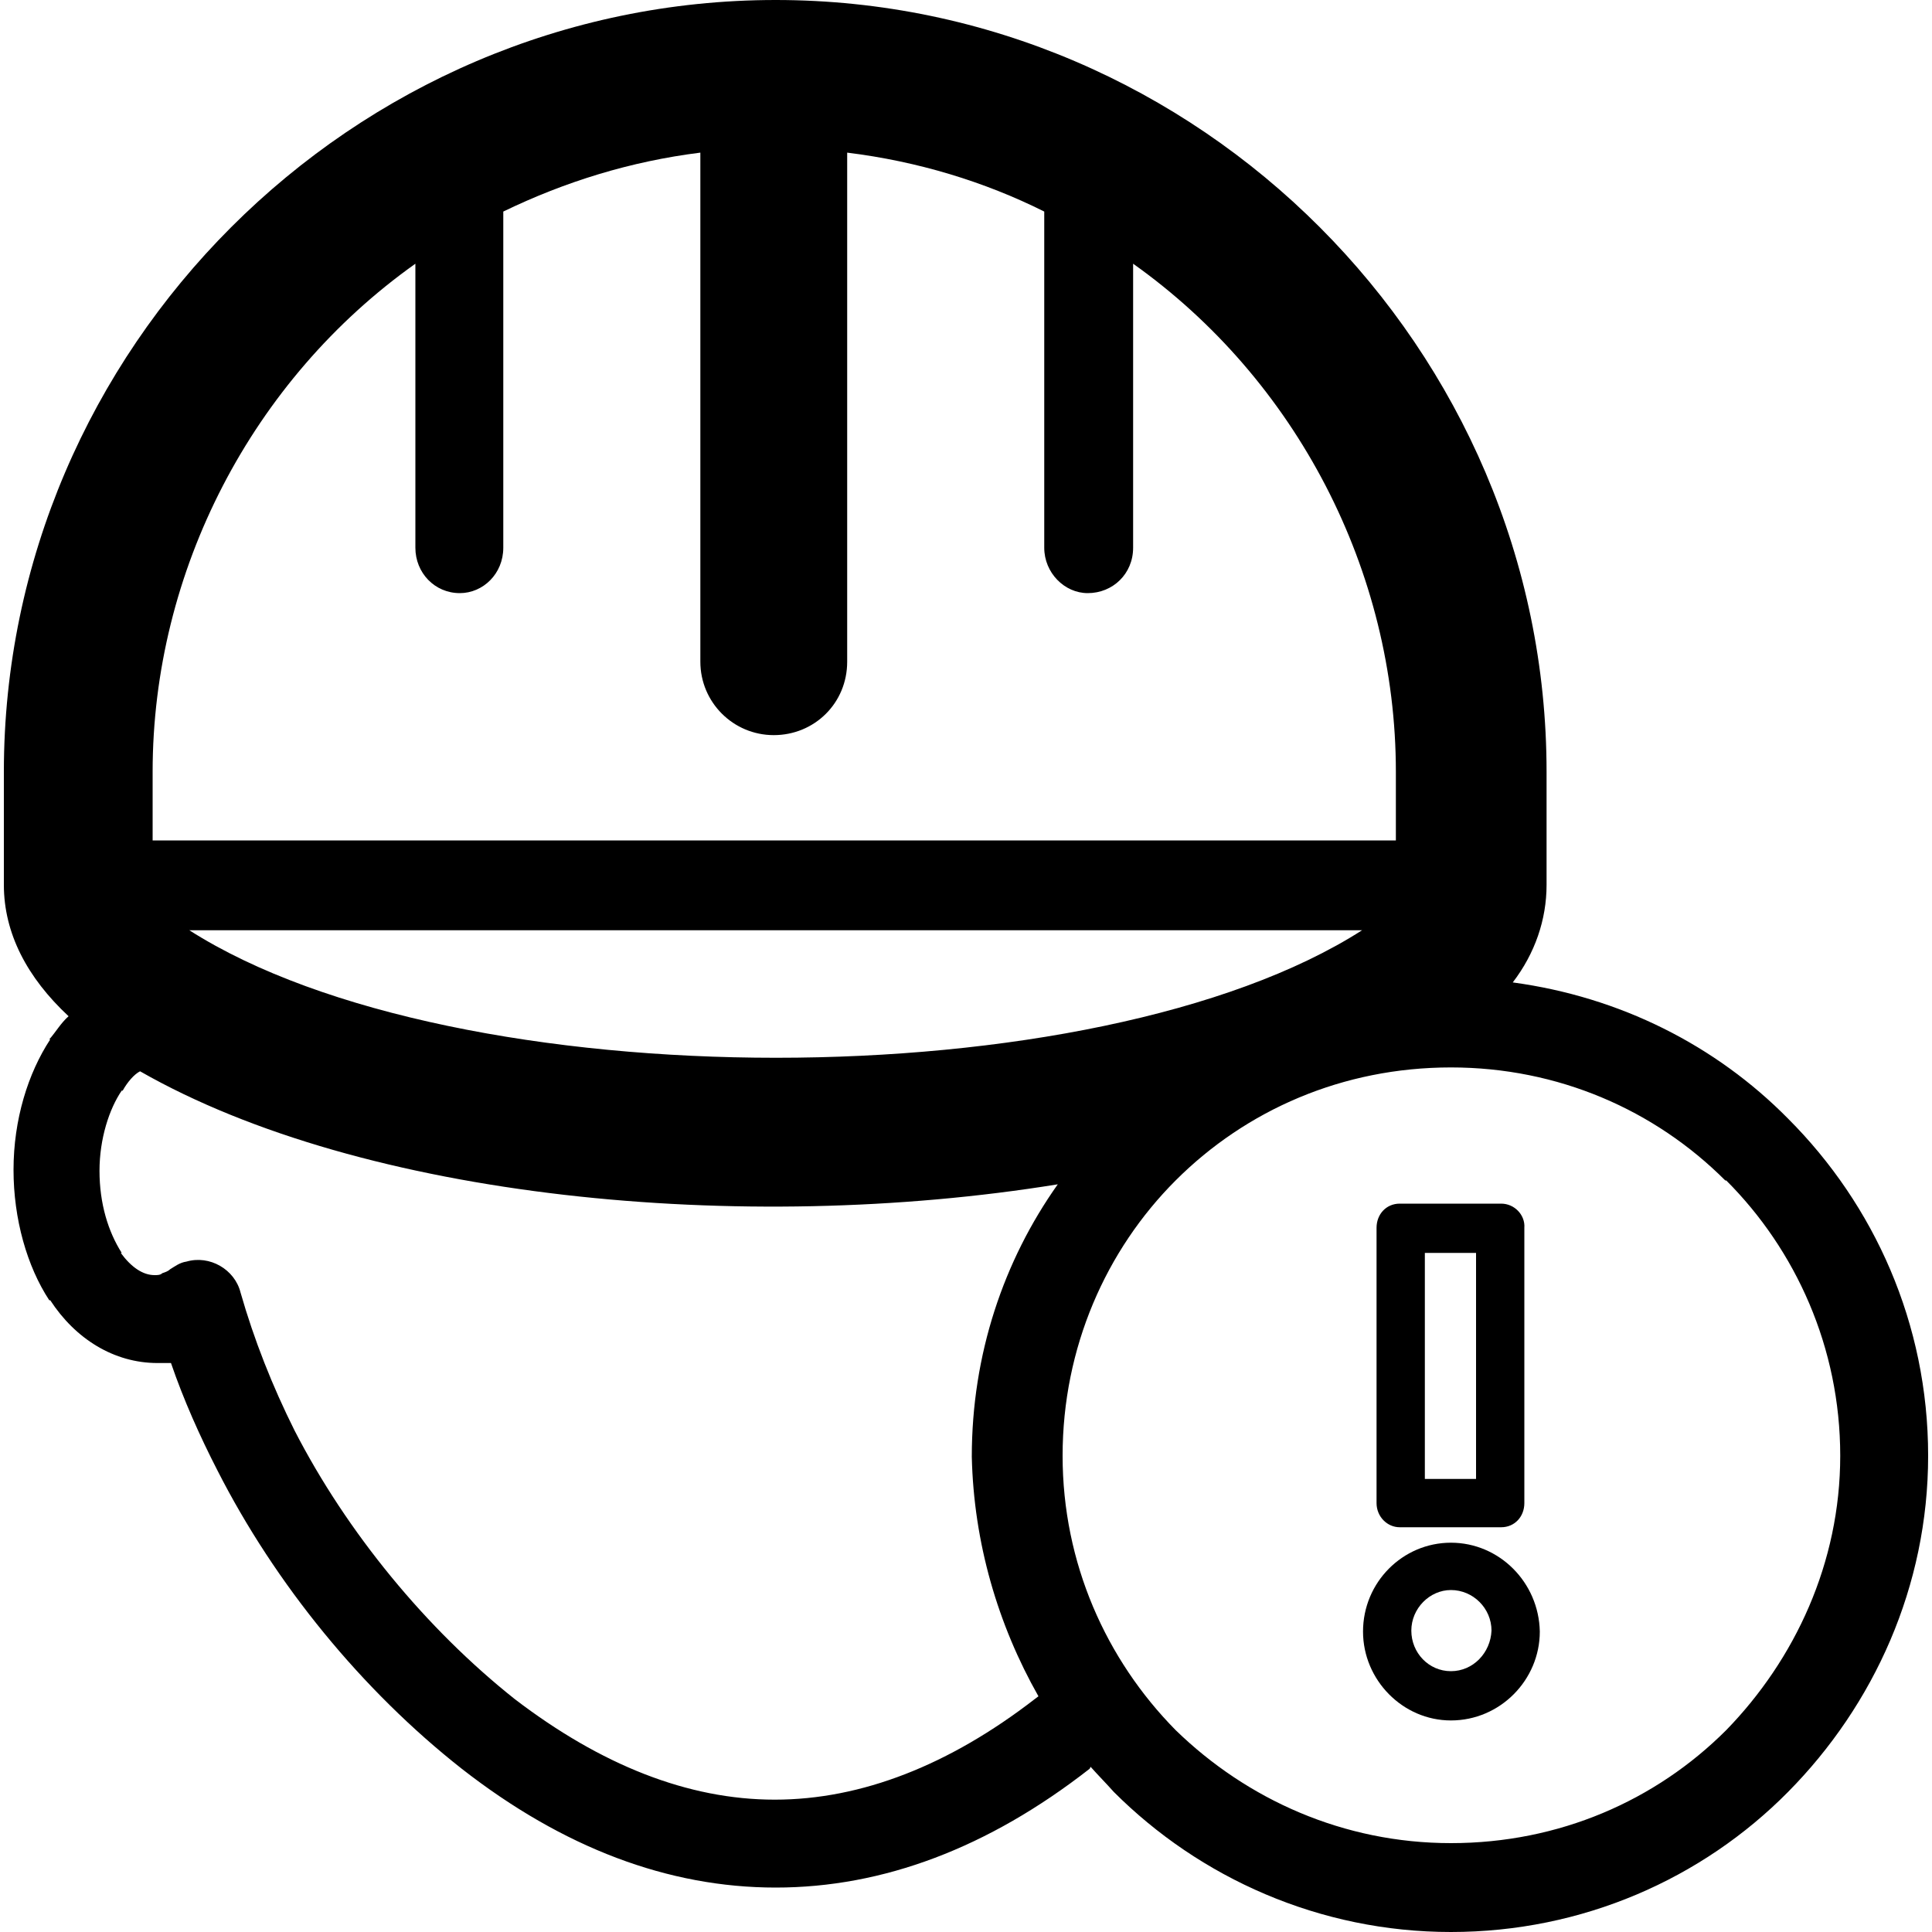 <?xml version="1.0" encoding="utf-8"?>
<!-- Generator: Adobe Illustrator 19.0.1, SVG Export Plug-In . SVG Version: 6.00 Build 0)  -->
<svg version="1.1" id="Layer_1" xmlns="http://www.w3.org/2000/svg" xmlns:xlink="http://www.w3.org/1999/xlink" x="0px" y="0px"
	 viewBox="-199 26 200 200" style="enable-background:new -199 26 200 200;" xml:space="preserve">
<style type="text/css">
	.st0{display:none;}
	.st1{display:inline;fill:#CF2328;}
	.st2{display:none;fill:#CF2328;}
</style>
<g>
	<path d="M-48.8,185.7c-5,0-9.1,4.1-9.1,9.2c0,5,4.1,9.2,9.1,9.2c5.1,0,9.2-4.2,9.2-9.2C-39.7,189.8-43.8,185.7-48.8,185.7z
		 M-48.8,199c-2.3,0-4.1-1.9-4.1-4.2s1.9-4.2,4.1-4.2c2.3,0,4.2,1.9,4.2,4.2C-44.7,197.1-46.5,199-48.8,199z M-43.6,150.6h-10.5
		c-1.4,0-2.4,1.1-2.4,2.5v28.4c0,1.4,1.1,2.5,2.4,2.5h10.5c1.4,0,2.4-1.1,2.4-2.5v-28.4C-41.1,151.8-42.2,150.6-43.6,150.6z
		 M-46.1,179.1h-5.4v-23.4h5.4V179.1z M-54.1,184.1h10.5c1.4,0,2.4-1.1,2.4-2.5v-28.4c0-1.4-1.1-2.5-2.4-2.5h-10.5
		c-1.4,0-2.4,1.1-2.4,2.5v28.4C-56.5,183-55.4,184.1-54.1,184.1z M-51.6,155.7h5.4v23.4h-5.4V155.7z M-48.8,185.7
		c-5,0-9.1,4.1-9.1,9.2c0,5,4.1,9.2,9.1,9.2c5.1,0,9.2-4.2,9.2-9.2C-39.7,189.8-43.8,185.7-48.8,185.7z M-48.8,199
		c-2.3,0-4.1-1.9-4.1-4.2s1.9-4.2,4.1-4.2c2.3,0,4.2,1.9,4.2,4.2C-44.7,197.1-46.5,199-48.8,199z M-54.1,184.1h10.5
		c1.4,0,2.4-1.1,2.4-2.5v-28.4c0-1.4-1.1-2.5-2.4-2.5h-10.5c-1.4,0-2.4,1.1-2.4,2.5v28.4C-56.5,183-55.4,184.1-54.1,184.1z
		 M-51.6,155.7h5.4v23.4h-5.4V155.7z M-48.8,185.7c-5,0-9.1,4.1-9.1,9.2c0,5,4.1,9.2,9.1,9.2c5.1,0,9.2-4.2,9.2-9.2
		C-39.7,189.8-43.8,185.7-48.8,185.7z M-48.8,199c-2.3,0-4.1-1.9-4.1-4.2s1.9-4.2,4.1-4.2c2.3,0,4.2,1.9,4.2,4.2
		C-44.7,197.1-46.5,199-48.8,199z"/>
	<path d="M-13.9,141.8c-7.5-7.6-17.4-12.6-28.5-14.1c2.3-3,3.5-6.5,3.5-10.1v-11.7c0-43.8-36-79.9-79.8-79.9s-79.9,36.1-79.9,79.9
		v11.7c0,5,2.4,9.6,6.7,13.6c-0.8,0.7-1.3,1.6-2,2.4h0.1c-2.3,3.5-3.8,8.3-3.8,13.5c0,5.1,1.4,10,3.7,13.5h0.1
		c2.6,4,6.6,6.5,11.1,6.5h1.4c1.3,3.8,3,7.6,4.8,11.1c6,11.8,15,22.8,25.3,30.9c10.5,8.2,21.4,12.3,32.5,12.3s22-4.1,32.5-12.3
		l0.1-0.2c0.8,0.9,1.6,1.7,2.4,2.6c8.9,8.9,21.3,14.5,34.9,14.5s26-5.5,34.9-14.5s14.5-21.3,14.5-34.8C0.6,163-5,150.7-13.9,141.8z
		 M-183.2,105.9c0-20.8,10.3-40.6,27.2-52.6v29.4c0,2.6,2,4.7,4.6,4.7c2.4,0,4.5-2,4.5-4.7V47.9c6.4-3.1,13.2-5.2,20.4-6.1v52.7
		c0,4.2,3.4,7.6,7.6,7.6s7.6-3.3,7.6-7.6V41.8c7.3,0.9,14.2,3,20.4,6.1v34.8c0,2.6,2.1,4.7,4.5,4.7c2.6,0,4.7-2,4.7-4.7V53.3
		c16.9,12,27.2,31.8,27.2,52.6v7.1h-128.7V105.9z M-58,122.3c-27.5,17.6-93.8,17.6-121.4,0H-58z M-91.5,201.6l-0.4,0.3
		c-8.8,6.8-17.9,10.4-26.9,10.4s-18-3.6-26.9-10.4c-9.2-7.3-17.4-17.3-22.8-27.8c-2.3-4.6-4.2-9.4-5.6-14.3
		c-0.6-2.4-3.2-3.9-5.6-3.2c-0.7,0.1-1.2,0.5-1.7,0.8c-0.2,0.2-0.5,0.3-0.8,0.4c-0.2,0.2-0.5,0.2-0.8,0.2c-1.2,0-2.4-0.8-3.5-2.3
		h0.1c-1.4-2.2-2.3-5.1-2.3-8.5c0-3.3,1-6.4,2.3-8.3h0.1c0.5-0.9,1.2-1.7,1.8-2c23.1,13.2,62.3,17,95,11.7
		c-5.6,7.9-8.9,17.6-8.9,28.2C-98.2,185.7-95.7,194.2-91.5,201.6z M-20.3,205.1L-20.3,205.1c-7.3,7.3-17.3,11.7-28.5,11.7
		c-11.1,0-21.1-4.5-28.5-11.7c-7.2-7.3-11.7-17.3-11.7-28.4c0-11.2,4.5-21.3,11.7-28.5c7.3-7.3,17.3-11.7,28.5-11.7
		c11.1,0,21.1,4.4,28.4,11.7h0.1c7.2,7.2,11.8,17.3,11.8,28.5C-8.5,187.8-13.2,197.8-20.3,205.1z"/>
</g>
<g class="st0">
	<path class="st1" d="M-2.5,120.6l-91-91l-0.2-0.2c-3-2.9-7.8-2.9-10.7,0l-91.1,91.2c-2.9,3-2.9,7.8,0,10.7l91,91.1l0.2,0.1
		c3,3,7.8,3,10.7,0l91-91l0.2-0.2C0.5,128.4,0.5,123.6-2.5,120.6L-2.5,120.6z M-99,206.4L-99,206.4l-80.4-80.4L-99,45.6l80.4,80.4
		L-99,206.4L-99,206.4z M-113,81.9L-113,81.9v51.8c0,2.5,2,4.6,4.5,4.6h19.1c2.5,0,4.5-2,4.5-4.6V81.9c0-2.5-2-4.6-4.5-4.6h-19.2
		C-111,77.3-113,79.4-113,81.9L-113,81.9z M-104,86.5L-104,86.5h9.9v42.7h-9.9V86.5L-104,86.5z M-99,141.2L-99,141.2
		c-9.1,0-16.6,7.5-16.6,16.7s7.5,16.7,16.6,16.7c9.3,0,16.7-7.5,16.7-16.7C-82.3,148.8-89.7,141.2-99,141.2L-99,141.2z M-99,165.6
		L-99,165.6c-4.2,0-7.5-3.5-7.5-7.7c0-4.1,3.4-7.6,7.5-7.6c4.2,0,7.6,3.5,7.6,7.6C-91.4,162.1-94.8,165.6-99,165.6L-99,165.6z"/>
</g>
<path class="st2" d="M-188.4,115.2v17.2l-10,23.7c-1,2.3,0.1,5,2.5,5.8c2.3,1,4.9-0.1,5.8-2.3l1.7-3.9v4.3c0,2.5,2,4.6,4.4,4.6
	c2.5,0,4.6-2.1,4.6-4.6v-4.3l1.6,3.9c1,2.1,3.6,3.3,5.8,2.3c2.4-0.9,3.4-3.5,2.5-5.8l-9.9-23.7v-13.9l32.6,11.8v35v0.1v0.2v0.1
	c0.2,6.2,6.3,11.4,16.2,14.8c8.6,2.8,20.3,4.6,33.2,4.6s24.7-1.8,33.3-4.6c9.8-3.4,16-8.6,16.2-14.8v-0.1v-0.2v-0.1v-35l43.7-16
	c1.9-0.6,3.6-2.3,4.4-4.4c1.4-3.9-0.6-8.2-4.4-9.7L-95,67.4c-1.5-0.5-3.3-0.7-5,0l-90.6,32.7c-2,0.8-3.8,2.4-4.6,4.6
	c-1.4,4,0.7,8.2,4.6,9.6L-188.4,115.2L-188.4,115.2z M-145,114.9L-145,114.9l-21-7.6l68.5-24.8l68.5,24.8l-21,7.6
	c-2.6-3.8-7.6-6.8-14.3-9.2c-8.6-3-20.4-4.8-33.3-4.8s-24.7,1.8-33.2,4.8C-137.3,108.1-142.4,111.1-145,114.9L-145,114.9z
	 M-56.9,153.2L-56.9,153.2c-2.2-1.2-4.6-2.3-7.2-3.2c-8.6-2.9-20.4-4.8-33.3-4.8s-24.7,1.8-33.2,4.8c-2.7,0.9-5,2-7.2,3.2v-32.3
	c0-2.1,3.9-4.6,10.1-6.8c7.7-2.5,18.3-4.1,30.3-4.1s22.7,1.6,30.3,4.2c6.3,2.2,10.2,4.6,10.2,6.8L-56.9,153.2L-56.9,153.2z
	 M-67.1,158.6L-67.1,158.6c6.2,2,10.1,4.4,10.2,6.5v0.1l0,0c-0.1,2.1-4,4.5-10.2,6.5c-7.6,2.7-18.3,4.2-30.3,4.2s-22.6-1.6-30.3-4.2
	c-6.1-2.1-10-4.5-10.1-6.5l0,0v-0.1c0.1-2.1,4-4.4,10.1-6.5c7.7-2.6,18.4-4.2,30.3-4.2C-85.4,154.4-74.7,156-67.1,158.6L-67.1,158.6
	z"/>
<path class="st2" d="M-181.8,194.8c-2.7,0-4.9-2.2-4.9-4.8c0-2.7,2.2-4.8,4.9-4.8h8.4V98.1h-16.9c-4.4,0-8-3.5-8-8
	c0-3.4,2.1-6.3,5.1-7.5l90.8-45.3c2.2-1.2,4.9-1.1,7.1,0L-4.1,83c4,2,5.6,6.8,3.6,10.7c-1.4,2.8-4.2,4.4-7.2,4.4l0,0h-16.8v87.1h8.4
	c2.7,0,4.8,2.1,4.8,4.8c0,2.6-2.1,4.8-4.8,4.8H-181.8L-181.8,194.8z M-157.4,98.1L-157.4,98.1v87.1h28.2V98.1H-157.4L-157.4,98.1z
	 M-113.1,98.1L-113.1,98.1v87.1h28.2V98.1H-113.1L-113.1,98.1z M-68.8,98.1L-68.8,98.1v87.1h28.3V98.1H-68.8L-68.8,98.1z
	 M-41.5,82.2L-41.5,82.2L-99,53.4l-57.4,28.8H-41.5L-41.5,82.2z M-190.3,215.5L-190.3,215.5c-4.4,0-8-3.5-8-8.1c0-4.4,3.6-8,8-8
	H-7.7c4.4,0,8,3.6,8,8c0,4.6-3.6,8.1-8,8.1H-190.3L-190.3,215.5z"/>
<path class="st2" d="M-25.4,62.5h-37.8v-6.7c0-6-2.4-11.4-6.4-15.4l0,0c-4-3.9-9.4-6.4-15.3-6.4H-113c-6,0-11.5,2.5-15.4,6.4l0,0
	c-3.9,4-6.4,9.4-6.4,15.4v6.7h-37.8c-14.2,0-25.9,11.7-25.9,25.9V192c0,14.3,11.7,26,25.9,26h147.2c14.2,0,26-11.7,26-26V88.5
	C0.6,74.3-11.2,62.5-25.4,62.5L-25.4,62.5z M-125.5,55.8L-125.5,55.8c0-3.5,1.4-6.6,3.6-8.9h0.1c2.3-2.3,5.4-3.7,8.9-3.7h28.1
	c3.4,0,6.5,1.4,8.9,3.7c2.3,2.3,3.7,5.4,3.7,8.9v6.7h-53.3V55.8L-125.5,55.8z M-14.8,192L-14.8,192c0,5.9-4.7,10.6-10.7,10.6h-147.1
	c-5.8,0-10.6-4.7-10.6-10.6V88.5c0-5.9,4.8-10.5,10.6-10.5h147.2c5.9,0,10.7,4.7,10.7,10.5L-14.8,192L-14.8,192z M-56,122L-56,122
	h-24.7V97.4c0-2.6-2.1-4.7-4.6-4.7h-27.4c-2.5,0-4.5,2.1-4.5,4.7V122h-24.7c-2.6,0-4.6,2.1-4.6,4.6V154c0,2.5,2.1,4.6,4.6,4.6h24.7
	v24.7c0,2.5,2,4.6,4.5,4.6h27.4c2.6,0,4.6-2.1,4.6-4.6v-24.7H-56c2.6,0,4.6-2.1,4.6-4.6v-27.4C-51.4,124-53.4,122-56,122L-56,122z
	 M-60.6,149.5L-60.6,149.5h-24.7c-2.5,0-4.5,2-4.5,4.5v24.7h-18.3V154c0-2.6-2.1-4.5-4.6-4.5h-24.7v-18.3h24.7
	c2.6,0,4.6-2.1,4.6-4.6v-24.7h18.3v24.6c0,2.5,2,4.6,4.5,4.6h24.7V149.5L-60.6,149.5z"/>
<path class="st2" d="M-79.3,71.4l-17.4,17.4l8.1,8.1c4.2-7.1,10.3-13.2,17.4-17.4L-79.3,71.4L-79.3,71.4z M-138.7,113.7
	L-138.7,113.7h-24.5V125c8-2,16.6-2,24.6,0L-138.7,113.7L-138.7,113.7z M-170.6,98.8L-170.6,98.8h15.2v-10v-0.3
	c-3.8-3.9-5.7-9-5.7-14c0-11.1,9-20.1,20.1-20.1c5,0,10,1.8,13.9,5.6l0.4,0.2l0,0c4.3,4.4,11.4,4.3,15.8,0l0,0
	c2.1-2.1,3.2-5,3.2-7.8c0-6.2-5-11.2-11.1-11.2c-2.8,0-5.5,1-7.6,3l-0.2,0.2l0,0c-1.8,1.8-4.6,1.8-6.4,0c-1.8-1.6-1.8-4.6,0-6.3l0,0
	l0.3-0.3c3.8-3.5,8.7-5.4,13.7-5.4c11.1,0,20.1,9.1,20.1,20.2c0,2.9-0.6,5.8-1.9,8.4l5.4,5.5l10.7-10.6l0.1-0.1
	c2.9-3.1,7.6-3.1,10.6,0L-55.8,74c2.9-0.5,5.8-0.9,8.7-0.9c12.1,0,24.2,4.6,33.6,13.7l0.4,0.4C-3.7,96.6,1,109,1,121.2
	c0,12.3-4.7,24.6-14.1,34c-9.4,9.3-21.6,14.1-34,14.1c-12.2,0-24.6-4.8-33.9-14.1l0,0v-0.1l0,0c-9.4-9.3-14.1-21.6-14.1-33.9
	c0-3,0.2-5.9,0.7-8.8l-18-18l0-0.4c-3-2.8-3-7.6,0-10.4l10.7-10.9l-4.6-4.6c-7.9,6.5-19.6,5.8-26.9-1.5l0,0l0,0l0,0l-0.2-0.2
	c-2.1-2.1-4.9-3.1-7.7-3.1c-6.1,0-11.2,5-11.2,11.2c0,2.8,1.1,5.7,3.3,7.8l0,0l0,0v0.1c2.2,2.2,5,3.1,7.8,3.1c2.9,0,5.8-1,7.9-3.1
	v-0.1c1.8-1.8,4.6-1.8,6.4,0c1.7,1.7,1.7,4.6,0,6.4l0,0c-4,3.9-9.1,5.8-14.2,5.8c-1.8,0-3.7-0.2-5.5-0.7v4.9h15.1h0.2
	c4.1,0,7.5,3.3,7.5,7.5V132c2.4,1.7,4.8,3.5,6.7,5.6c8.7,8.7,14.1,20.8,14.1,34c0,13.3-5.5,25.3-14.1,34c-8.7,8.7-20.7,14-33.9,14
	c-13.1,0-24.9-5.1-33.6-13.7l-0.4-0.4c-8.6-8.6-14-20.6-14-33.9c0-13.2,5.4-25.3,14.1-34l0,0l0,0c2.1-2.1,4.3-3.9,6.8-5.6v-25.5
	v-0.2C-178.1,102.1-174.8,98.8-170.6,98.8L-170.6,98.8z M-78.9,111.8L-78.9,111.8v0.3c-0.7,2.8-1.2,5.9-1.2,8.9
	c0,8.5,3.2,17,9.7,23.4l0,0c6.5,6.5,15,9.7,23.4,9.7c8.5,0,17-3.2,23.4-9.7c6.5-6.5,9.7-15,9.7-23.4s-3.2-16.9-9.7-23.4l-0.3-0.3
	c-6.4-6.1-14.7-9.4-23.1-9.4C-61.6,87.9-74.8,97.7-78.9,111.8L-78.9,111.8z M-174.4,148.3L-174.4,148.3c-6,5.9-9.7,14.2-9.7,23.3
	s3.7,17.5,9.7,23.3l0.3,0.4c6,5.8,14.1,9.4,23.1,9.4c9.2,0,17.4-3.7,23.4-9.8c6-5.8,9.7-14.2,9.7-23.3c0-9.2-3.7-17.4-9.7-23.3
	C-140.8,135-162,135.8-174.4,148.3L-174.4,148.3z"/>
<path class="st2" d="M-102.2,225.4c-27.4-12.3-50.7-33.2-66.9-59.6c-15.7-25.5-24.9-56.3-24.9-89.4c0-7.5,0.6-15,1.5-22.5
	c1-7.6,2.4-15,4.3-22c1-3.6,4.1-6,7.7-6l0,0h163.2c3.9,0,7.1,2.8,7.9,6.5c1.7,6.9,3.1,14,4.1,21.4c1,7.5,1.5,15,1.5,22.5
	c0,33-9.2,63.8-24.8,89.4C-44.9,192-68.2,213-95.5,225.3C-97.9,226.3-100.2,226.2-102.2,225.4L-102.2,225.4z M-21.5,100.3
	L-21.5,100.3l-124,71.5c12.7,16,28.6,29,46.5,37.6c23.1-11.1,42.7-29.3,56.7-52C-31.9,140.6-24.7,121.2-21.5,100.3L-21.5,100.3z
	 M-151.2,164.1L-151.2,164.1l130.9-75.5c0.3-3.9,0.5-8.1,0.5-12.2c0-4.4-0.2-8.7-0.5-12.8l-141.8,82c2,4.2,4.2,8.1,6.5,11.9
	C-154.1,159.7-152.7,162-151.2,164.1L-151.2,164.1z M-166.1,136.9L-166.1,136.9l144.7-83.5c-0.6-3.8-1.2-7.7-2.1-11.5h-150.8
	c-1.1,4.6-2,9.3-2.6,14c-0.8,6.5-1.2,13.4-1.2,20.5C-178.1,97.9-173.8,118.5-166.1,136.9L-166.1,136.9z"/>
<path class="st2" d="M-98.9,25.9c27.6,0,52.6,11.3,70.7,29.3C-10.1,73.4,1,98.4,1,126s-11.1,52.7-29.2,70.7
	c-18.1,18.1-43.1,29.4-70.7,29.4s-52.6-11.3-70.7-29.4c-18.2-18-29.4-43.1-29.4-70.7s11.2-52.6,29.4-70.7
	C-151.5,37.2-126.5,25.9-98.9,25.9L-98.9,25.9z M-103.6,210.5L-103.6,210.5v-32.4c-9.1,0.5-17.8,2.3-26,5.3
	c-1.2,0.5-2.3,0.9-3.4,1.4c0.6,1.4,1.4,2.9,2.1,4.3c5,9.2,11.2,16.2,17.9,20.4C-109.9,210-106.8,210.3-103.6,210.5L-103.6,210.5z
	 M-39.2,66.2L-39.2,66.2c-0.6-0.7-1.4-1.3-2-2c-3.7,2.7-7.6,5.2-11.8,7.5c5.5,14.3,8.8,31.4,9.4,49.7h29.1
	C-15.6,99.8-24.9,80.5-39.2,66.2L-39.2,66.2z M-48.6,58.1L-48.6,58.1c-5.3-3.9-11-7.4-17.2-10c2.5,3.1,4.7,6.7,6.8,10.4
	c0.8,1.5,1.6,3.1,2.4,4.6C-53.8,61.6-51.2,59.9-48.6,58.1L-48.6,58.1z M-85,42.5L-85,42.5c-3.1-0.5-6.2-0.8-9.4-1V74
	c9.2-0.5,18-2.3,26-5.3c1.3-0.5,2.3-0.9,3.5-1.4c-0.8-1.5-1.5-2.9-2.2-4.2C-72.2,53.7-78.3,46.7-85,42.5L-85,42.5z M-103.6,41.4
	L-103.6,41.4c-3.2,0.2-6.3,0.5-9.3,1c-6.7,4.2-12.9,11.2-17.9,20.5c-0.7,1.3-1.5,2.7-2.1,4.2c1.1,0.5,2.2,0.9,3.4,1.4
	c8.2,3,16.9,4.9,26,5.3L-103.6,41.4L-103.6,41.4z M-132.2,48.1L-132.2,48.1c-6.1,2.6-12,6.1-17.2,10c2.6,1.8,5.3,3.5,8.1,5
	c0.8-1.6,1.6-3.1,2.4-4.6C-136.8,54.8-134.6,51.2-132.2,48.1L-132.2,48.1z M-156.7,64.1L-156.7,64.1c-0.8,0.7-1.4,1.3-2.1,2
	c-14.3,14.4-23.6,33.7-24.7,55.2h29.2c0.5-18.3,3.8-35.4,9.3-49.7C-149.1,69.4-153,66.9-156.7,64.1L-156.7,64.1z M-183.5,130.6
	L-183.5,130.6c1.1,21.4,10.4,40.9,24.7,55.2l2.1,2c3.7-2.7,7.6-5.2,11.7-7.5c-5.5-14.3-8.8-31.4-9.3-49.8h-29.2V130.6z
	 M-149.5,193.9L-149.5,193.9c5.3,3.9,11.1,7.3,17.2,9.9c-2.3-3.2-4.5-6.6-6.7-10.4c-0.8-1.5-1.6-3-2.4-4.7
	C-144.2,190.4-146.9,192.1-149.5,193.9L-149.5,193.9z M-94.4,210.5L-94.4,210.5c3.2-0.2,6.3-0.5,9.4-1c6.7-4.2,12.8-11.2,17.9-20.4
	c0.7-1.3,1.5-2.8,2.1-4.3c-1.1-0.5-2.2-0.9-3.4-1.4c-8.1-3.1-16.9-4.9-26-5.3L-94.4,210.5L-94.4,210.5z M-65.7,203.8L-65.7,203.8
	c6.2-2.6,11.9-6,17.2-9.9c-2.6-1.9-5.3-3.5-8.1-5.2c-0.8,1.7-1.6,3.3-2.4,4.7C-61,197.2-63.3,200.6-65.7,203.8L-65.7,203.8z
	 M-41.2,187.9L-41.2,187.9l2-2c14.3-14.3,23.5-33.8,24.7-55.2h-29.1c-0.5,18.3-3.9,35.5-9.4,49.8C-48.8,182.6-44.9,185.1-41.2,187.9
	L-41.2,187.9z M-61.3,75.6L-61.3,75.6c-1.3,0.5-2.6,1-3.9,1.5c-9.2,3.4-19,5.5-29.2,6.1v38.1h41.5C-53.3,104.4-56.4,88.7-61.3,75.6
	L-61.3,75.6z M-103.6,83.2L-103.6,83.2c-10.2-0.6-20-2.6-29.1-6.1c-1.3-0.5-2.6-1-3.8-1.5c-5,13.1-8,28.8-8.5,45.7h41.5L-103.6,83.2
	L-103.6,83.2z M-103.6,168.9L-103.6,168.9v-38.2h-41.5c0.5,17,3.5,32.6,8.5,45.7c1.2-0.6,2.5-1,3.8-1.5
	C-123.6,171.4-113.8,169.4-103.6,168.9L-103.6,168.9z M-94.4,168.9L-94.4,168.9c10.2,0.5,20,2.6,29.2,6c1.3,0.4,2.6,0.9,3.9,1.5
	c4.9-13.1,8-28.8,8.5-45.7h-41.5L-94.4,168.9L-94.4,168.9z"/>
<path class="st2" d="M-126,164.3L-126,164.3c7.2-7.2,17-11.2,27.1-11.2c10,0,19.9,4,27.1,11.2c2.9,3,2.9,7.9,0,10.9l-0.5,0.3
	l-21.2,21.3c-2.9,3-7.9,3-10.7,0.1l-0.1-0.1l-0.1-0.1l-21.6-21.6C-128.9,172.1-128.9,167.3-126,164.3L-126,164.3z M-108.9,170.6
	L-108.9,170.6l9.9,9.8l9.8-9.8C-95.5,167.9-102.4,167.8-108.9,170.6L-108.9,170.6z M-138.7,151.6L-138.7,151.6
	c-3,2.9-7.9,2.9-10.9,0c-3.1-3-3.1-7.9,0-10.9c13.4-13.4,31.7-21,50.6-21c18.8,0,37.2,7.6,50.6,21c2.9,3,2.9,7.9,0,10.9
	c-3.1,2.9-7.9,2.9-11,0c-10.5-10.6-24.8-16.4-39.7-16.4C-113.9,135.2-128.1,140.9-138.7,151.6L-138.7,151.6z M-162.3,128L-162.3,128
	c-3,2.9-7.9,2.9-10.9,0c-3-3-3-7.9,0-10.9c19.7-19.6,46.5-30.7,74.2-30.7s54.6,11.1,74.2,30.8c2.9,2.9,2.9,7.9,0,10.7
	c-3.1,3-7.9,3-10.9,0.1c-16.7-16.8-39.7-26.2-63.3-26.2C-122.8,101.8-145.5,111.1-162.3,128L-162.3,128z M-185.8,104.4L-185.8,104.4
	c-3.1,2.9-7.9,2.9-11-0.1c-2.9-2.9-2.9-7.9,0.1-10.7C-170.8,67.7-135.6,53-99,53s71.9,14.6,97.8,40.5c2.9,2.9,2.9,7.9,0,10.8
	c-3.1,2.9-7.9,2.9-11,0c-23-23.1-54.2-35.9-86.8-35.9C-131.7,68.5-162.8,81.2-185.8,104.4L-185.8,104.4z"/>
<path class="st2" d="M-72.8,154.4l9.1-57.6v-0.9l-0.1-0.5l-0.2-0.6l-0.2-0.4l-0.5-0.4l-0.5-0.5l-0.5-0.2l-0.7-0.2h-0.5l-0.5,0.1
	l-0.5,0.2l-0.8,0.5l-45.4,36.7l-0.1,0.1c-0.6,0.4-1.3,1-1.9,1.6l-0.2,0.2c-0.6,0.6-1.1,1.1-1.6,1.6c-0.5,0.7-1.1,1.3-1.6,2.1
	c-0.4,0.6-0.9,1.4-1.4,2.2c-0.4,0.8-0.9,1.7-1.2,2.4c-0.3,0.8-0.6,1.6-1,2.4c-0.2,0.7-0.4,1.6-0.6,2.5c-0.2,0.8-0.3,1.7-0.5,2.5
	l-0.1,0.2c0,0.8-0.1,1.5-0.2,2.3v0.3c0,0.7,0,1.4,0.1,2.2c0,0.9,0.1,1.7,0.3,2.5c0.1,0.8,0.3,1.5,0.5,2.4s0.4,1.7,0.8,2.4
	c0.3,0.7,0.6,1.5,0.9,2.3c0.5,0.8,0.9,1.6,1.2,2.2v-0.1c0.5,0.8,1,1.5,1.4,2.2c0.5,0.5,1,1.3,1.6,1.9l0.2,0.2
	c0.5,0.6,1.1,1.1,1.6,1.6l0,0c0.7,0.5,1.4,1.2,2.1,1.6c0.6,0.5,1.4,1,2.2,1.5c0.9,0.4,1.7,0.9,2.4,1.2c0.8,0.3,1.6,0.7,2.4,1
	c0.8,0.2,1.5,0.4,2.5,0.6c0.8,0.2,1.6,0.3,2.5,0.5h0.2c0.8,0.1,1.5,0.2,2.3,0.2h0.3c0.6,0,1.4,0,2.2-0.1c0.9,0,1.7-0.1,2.5-0.3
	c0.7-0.1,1.6-0.3,2.4-0.5c0.9-0.3,1.7-0.5,2.3-0.8c0.8-0.3,1.5-0.6,2.3-1s1.5-0.8,2.2-1.1v-0.1c0.7-0.5,1.5-0.9,2.1-1.4l0.2-0.1
	c0.6-0.5,1.2-1,1.8-1.6h0.1c0.6-0.5,1.2-1.2,1.7-1.7c0.6-0.5,1.1-1.4,1.6-2.1c0.5-0.6,1-1.4,1.5-2.2c0.5-0.9,0.9-1.7,1.2-2.4
	c0.4-0.8,0.7-1.6,0.9-2.4c0.3-0.8,0.6-1.6,0.7-2.5l0.1-0.2c0.2-0.8,0.3-1.6,0.4-2.3L-72.8,154.4L-72.8,154.4z M-158.4,198.8
	L-158.4,198.8c3.1,3.1,3.1,7.9,0,10.9c-3,2.9-7.8,2.9-10.8,0c-9.1-9.1-16.5-20.1-21.5-32.3c-4.8-11.7-7.5-24.5-7.5-37.9
	c0-13.5,2.7-26.3,7.5-38c5-12.2,12.4-23.1,21.5-32.2c18-18,42.8-29.1,70.2-29.1c13.4,0,26.2,2.7,38,7.5
	c12.1,5.1,23.1,12.5,32.2,21.6c9.2,9.1,16.6,20,21.6,32.1l0.2,0.5c4.7,11.6,7.3,24.3,7.3,37.6c0,13.4-2.7,26.2-7.5,37.9
	c-5,12.2-12.5,23.2-21.6,32.3c-2.9,2.9-7.8,2.9-10.7,0c-3.1-3-3.1-7.8,0-10.9c7.8-7.7,13.9-17,18.2-27.2c4.1-9.8,6.4-20.8,6.4-32.1
	c0-11.3-2.2-22-6.2-31.8l-0.2-0.3c-4.3-10.3-10.5-19.5-18.2-27.3c-7.8-7.8-17-14.1-27.3-18.2c-9.9-4.1-20.7-6.4-32.2-6.4
	c-23.2,0-44.2,9.4-59.4,24.6c-7.7,7.7-14,17-18.2,27.2c-4.1,9.8-6.4,20.7-6.4,32.2c0,11.3,2.3,22.3,6.3,32.1
	C-172.4,181.8-166.2,191-158.4,198.8L-158.4,198.8z M-90.1,136.9L-90.1,136.9c4,2.2,6.7,6,7.8,10.1c1.2,4.2,0.6,8.8-1.7,12.8
	c-2.2,4-6,6.7-10.1,7.8c-4.2,1.1-8.8,0.8-12.8-1.7c-4-2.3-6.7-6-7.8-10.2c-1.1-4.1-0.7-8.7,1.6-12.7c2.4-4,6.1-6.7,10.2-7.8h0.1
	C-98.8,134.1-94.2,134.6-90.1,136.9L-90.1,136.9z M-91.1,149.4L-91.1,149.4c-0.5-1.8-1.7-3.6-3.6-4.6c-1.8-1.1-3.9-1.3-5.8-0.8
	s-3.5,1.7-4.6,3.6c-1.1,1.8-1.3,3.9-0.7,5.7v0.1c0.4,1.8,1.6,3.5,3.5,4.6c1.8,1.1,4,1.3,5.8,0.7c1.8-0.4,3.6-1.7,4.6-3.5
	C-90.9,153.3-90.7,151.3-91.1,149.4L-91.1,149.4z M-54.6,97.9L-54.6,97.9l-9.2,57.8c-0.1,1.1-0.3,2.2-0.5,3.2v0.1v0.2
	c-0.3,0.9-0.6,2.1-1,3.2c-0.3,1.1-0.8,2.2-1.3,3.4c-0.5,1.1-1.1,2.3-1.6,3.1c-0.6,1-1.2,2-1.9,3.1c-0.7,0.9-1.5,1.8-2.2,2.7
	c-0.8,0.9-1.6,1.8-2.3,2.5c-0.8,0.7-1.7,1.4-2.5,2.1v0.1h-0.1l-0.1,0.1c-1,0.7-2,1.4-2.9,2v-0.1c-0.9,0.6-2,1.2-2.9,1.7
	c-1,0.4-2,0.9-3.1,1.3c-1.1,0.4-2.2,0.8-3.2,1c-1,0.3-2.1,0.5-3.2,0.6c-1.2,0.2-2.3,0.4-3.4,0.4c-0.9,0.1-1.8,0.1-2.9,0.1h-0.4
	c-1,0-2-0.1-3.1-0.2h-0.4c-1.1-0.2-2.2-0.4-3.4-0.6c-0.9-0.3-2.1-0.5-3.3-1c-1.1-0.4-2.2-0.8-3.3-1.3c-1.2-0.5-2.2-1-3.2-1.6
	c-0.9-0.5-1.9-1.2-3-1.9c-0.9-0.7-1.9-1.5-2.8-2.3c-0.7-0.8-1.5-1.4-2.2-2.2l-0.2-0.2c-0.6-0.8-1.5-1.7-2.2-2.6
	c-0.8-1-1.4-1.9-2-2.8c-0.6-1.1-1.2-2.1-1.6-3s-0.9-2-1.3-3.1s-0.8-2.3-1.1-3.1c-0.2-1-0.4-2.1-0.7-3.3c-0.3-1.2-0.4-2.3-0.5-3.3
	c0-1,0-2,0-3.1v-0.4c0-0.9,0.1-2.1,0.2-3v-0.4c0.2-1,0.4-2.2,0.6-3.2c0.3-1.1,0.5-2.2,1-3.4c0.4-1.1,0.8-2.3,1.3-3.3
	c0.5-1.1,1-2.2,1.6-3.2c0.5-0.9,1.2-1.9,1.9-3c0.7-0.9,1.4-2,2.2-2.7c0.8-0.9,1.5-1.6,2.3-2.3l0.2-0.2c0.8-0.8,1.6-1.5,2.6-2.2
	L-74.4,87c0.2-0.2,0.4-0.4,0.8-0.6l1.2-0.8c0.3-0.1,0.6-0.3,0.8-0.4l1.4-0.5c0.3-0.1,0.5-0.2,0.9-0.2l1.4-0.3
	c0.3-0.1,0.5-0.1,0.8-0.1h1.2c0.5,0,0.8,0.1,1.2,0.2l1.4,0.3c0.4,0.1,0.6,0.2,1,0.3l1.3,0.7c0.3,0.1,0.7,0.3,0.9,0.4l1.2,1
	c0.3,0.1,0.5,0.3,0.7,0.5l1,1.1c0.2,0.2,0.4,0.5,0.5,0.8l0.7,1.1c0.2,0.3,0.4,0.6,0.5,0.9l0.6,1.3c0.1,0.4,0.1,0.6,0.2,0.9l0.2,1.5
	c0,0.2,0.1,0.6,0.1,0.9l-0.1,1.5L-54.6,97.9L-54.6,97.9z"/>
<path class="st2" d="M-175.4,125.3h24.5c2.3,0,4.2-1.8,4.2-4.1c0-2.3-1.9-4.2-4.2-4.2h-24.5c-2.4,0-4.2,1.9-4.2,4.2
	S-177.8,125.3-175.4,125.3L-175.4,125.3z M-175.4,109.9L-175.4,109.9h24.5c2.3,0,4.2-1.8,4.2-4.1c0-2.4-1.9-4.2-4.2-4.2h-24.5
	c-2.4,0-4.2,1.8-4.2,4.2C-179.6,108.1-177.8,109.9-175.4,109.9L-175.4,109.9z M-6,56.1L-6,56.1h-50.6V41.9c0-3.8-3.2-7.1-7-7.1
	h-70.8c-3.9,0-7,3.2-7,7.1v14.3h-50.5c-3.9,0-7.1,3.2-7.1,7.1v136.9c0,3.8,3.2,7,7.1,7h50.6v3c0,3.8,3.1,7.1,7,7.1h70.8
	c3.8,0,7-3.2,7-7.1v-3H-6c3.9,0,7-3.1,7-7v-137C1,59.3-2.1,56.1-6,56.1L-6,56.1z M-141.4,193.1L-141.4,193.1H-185V70.2h43.6V193.1
	L-141.4,193.1z M-70.6,203.2L-70.6,203.2h-56.7V48.9h56.7V203.2L-70.6,203.2z M-13,193.1L-13,193.1h-43.5V70.2H-13V193.1L-13,193.1z
	 M-175.4,94.5L-175.4,94.5h24.5c2.3,0,4.2-1.8,4.2-4.1s-1.9-4.2-4.2-4.2h-24.5c-2.4,0-4.2,1.9-4.2,4.2
	C-179.6,92.6-177.8,94.5-175.4,94.5L-175.4,94.5z M-152.1,158.3L-152.1,158.3c-2.8-2.9-6.8-4.6-11.1-4.6s-8.3,1.7-11.1,4.6
	c-2.8,2.8-4.6,6.7-4.6,11c0,4.2,1.6,8.1,4.3,10.9l0.3,0.2c2.8,2.9,6.7,4.6,11.1,4.6c4.3,0,8.3-1.7,11.1-4.6
	c2.8-2.8,4.6-6.7,4.6-11.1c0-4.2-1.7-8-4.4-10.8L-152.1,158.3L-152.1,158.3z M-158,174.5L-158,174.5c-1.2,1.2-3.1,2.1-5.1,2.1
	s-3.8-0.9-5.1-2.1l-0.2-0.1c-1.2-1.3-1.9-3-1.9-5s0.8-3.7,2.1-5.1l0.1,0.1c1.3-1.4,3-2.2,5.1-2.2c2,0,3.9,0.8,5.1,2.2l0.2,0.1
	c1.2,1.3,1.9,3,1.9,4.9C-155.9,171.4-156.7,173.2-158,174.5L-158,174.5z M-47.1,109.9L-47.1,109.9h24.6c2.4,0,4.2-1.8,4.2-4.1
	c0-2.4-1.8-4.2-4.2-4.2h-24.6c-2.4,0-4.2,1.8-4.2,4.2C-51.3,108.1-49.5,109.9-47.1,109.9L-47.1,109.9z M-47.1,125.3L-47.1,125.3
	h24.6c2.4,0,4.2-1.8,4.2-4.1c0-2.3-1.8-4.2-4.2-4.2h-24.6c-2.4,0-4.2,1.9-4.2,4.2S-49.5,125.3-47.1,125.3L-47.1,125.3z M-47.1,94.5
	L-47.1,94.5h24.6c2.4,0,4.2-1.8,4.2-4.1s-1.8-4.2-4.2-4.2h-24.6c-2.4,0-4.2,1.9-4.2,4.2C-51.3,92.6-49.5,94.5-47.1,94.5L-47.1,94.5z
	 M-114.1,117.3L-114.1,117.3h30.2c2.3,0,4.2-1.8,4.2-4.2c0-2.3-1.9-4.2-4.2-4.2h-30.2c-2.4,0-4.2,1.9-4.2,4.2
	C-118.3,115.5-116.5,117.3-114.1,117.3L-114.1,117.3z M-23.7,158.3L-23.7,158.3c-2.8-2.9-6.8-4.6-11.2-4.6c-4.3,0-8.3,1.7-11.1,4.6
	c-2.8,2.8-4.6,6.7-4.6,11c0,4.2,1.7,8.1,4.4,10.9l0.2,0.2c2.8,2.9,6.8,4.6,11.1,4.6c4.4,0,8.3-1.7,11.2-4.6
	c2.8-2.8,4.6-6.7,4.6-11.1c0-4.2-1.6-8-4.4-10.8L-23.7,158.3L-23.7,158.3z M-29.7,174.5L-29.7,174.5c-1.3,1.2-3.1,2.1-5.2,2.1
	c-1.9,0-3.8-0.9-5.1-2.1l-0.2-0.1c-1.2-1.3-2-3-2-5s0.8-3.7,2.2-5.1v0.1c1.3-1.4,3.2-2.2,5.1-2.2c2.1,0,3.9,0.8,5.2,2.2l0.2,0.1
	c1.2,1.3,1.9,3,1.9,4.9C-27.5,171.4-28.3,173.2-29.7,174.5L-29.7,174.5z M-114.1,79.4L-114.1,79.4h30.2c2.3,0,4.2-1.8,4.2-4.2
	c0-2.4-1.9-4.2-4.2-4.2h-30.2c-2.4,0-4.2,1.8-4.2,4.2C-118.3,77.6-116.5,79.4-114.1,79.4L-114.1,79.4z M-114.1,98.4L-114.1,98.4
	h30.2c2.3,0,4.2-1.9,4.2-4.2c0-2.3-1.9-4.1-4.2-4.1h-30.2c-2.4,0-4.2,1.8-4.2,4.1C-118.3,96.5-116.5,98.4-114.1,98.4L-114.1,98.4z
	 M-85.8,159.7L-85.8,159.7l-0.2-0.1c-3.3-3.4-7.8-5.4-12.9-5.4c-4.9,0-9.5,1.9-12.7,5.1l-0.2,0.3c-3.3,3.2-5.4,7.8-5.4,12.9
	c0,5.1,2.1,9.7,5.4,12.8c3.3,3.4,7.9,5.4,12.9,5.4c5.1,0,9.6-2.1,12.9-5.4l0,0c3.3-3.2,5.4-7.8,5.4-12.8
	C-80.6,167.5-82.6,163-85.8,159.7L-85.8,159.7z M-92,179.3L-92,179.3c-1.8,1.8-4.3,3-7,3c-2.8,0-5.3-1.1-7-2.9l0,0l0.1-0.1
	c-1.8-1.7-3-4.2-3-6.9c0-2.8,1.1-5.3,3-7l0.1-0.2c1.8-1.7,4.2-2.8,6.9-2.8c2.8,0,5.2,1.1,7,3l0.2,0.1c1.7,1.7,2.7,4.1,2.7,6.9
	C-89.1,175.2-90.2,177.6-92,179.3L-92,179.3z"/>
<g class="st0">
	<path class="st1" d="M-191.3,42.7h0.2H-6.7c4.2,0,7.7,3.4,7.7,7.7v0.2v132.6c0,4.2-3.5,7.6-7.7,7.6H-7h-84.3v8.5v0.8h42.6
		c2.6,0,4.6,2,4.6,4.5c0,2.6-2,4.6-4.6,4.6h-100.6c-2.6,0-4.7-2.1-4.7-4.6s2.1-4.5,4.7-4.5h42.7v-0.8v-8.5h-84.7
		c-4.3,0-7.7-3.4-7.7-7.6V183V50.4C-199,46.2-195.5,42.7-191.3,42.7L-191.3,42.7z M-14.4,58.2L-14.4,58.2h-169.2
		c0,39.1,0,78.2,0,117.3c56.3,0,112.8,0,169.2,0C-14.4,136.4-14.4,97.2-14.4,58.2L-14.4,58.2z"/>
	<rect x="-139.7" y="79.8" class="st1" width="10.5" height="75.2"/>
	<rect x="-143.7" y="98.7" class="st1" width="18.5" height="8.7"/>
	<rect x="-115.7" y="79.8" class="st1" width="10.5" height="75.2"/>
	<rect x="-119.7" y="126.3" class="st1" width="18.5" height="8.7"/>
	<rect x="-91.7" y="79.8" class="st1" width="10.5" height="75.2"/>
	<rect x="-95.7" y="98.7" class="st1" width="18.5" height="8.7"/>
	<rect x="-67.7" y="79.8" class="st1" width="10.5" height="75.2"/>
	<rect x="-71.7" y="126.3" class="st1" width="18.5" height="8.7"/>
</g>
<g class="st0">
	<path class="st1" d="M-99,29.7c21.8,0,40.6,16,43.9,37.6c3.3-1.1,6.8-1.7,10.5-1.7c9.7,0,18.6,4,25,10.4c6.4,6.3,10.4,15.2,10.4,25
		c0,9.4-3.7,17.8-9.6,24.1l8.5,8.5c3.7,3.7,6.5,7.9,8.4,12.5c2,4.6,2.9,9.5,2.9,14.8v10.6c0,2.6-0.8,5.6-2.5,7.9
		c-1.7,2.5-4.3,4.3-7.6,4.6c-0.2,0-0.5,0-0.7,0h-8.1v3c0,3.5-2.9,6.4-6.5,6.4H-99h-74.4c-3.6,0-6.7-2.7-6.7-6.4v-3h-8.1
		c-0.2,0-0.5,0-0.8,0c-3.3-0.3-5.8-2.1-7.6-4.6c-1.6-2.2-2.4-5.2-2.4-7.9V161c0-5.3,1-10.2,2.9-14.8l0,0
		c3.5-8.5,10.4-14.5,16.8-20.9c-5.9-6.3-9.5-14.7-9.5-24.1c0-9.8,4-18.7,10.4-25c6.5-6.5,15.3-10.4,25-10.4c3.6,0,7.1,0.6,10.4,1.7
		C-139.6,45.8-120.9,29.7-99,29.7L-99,29.7z M-99,180.4L-99,180.4h20.1c0-9.8,0-19.6,0-29.4c0-2.1,1.7-3.8,3.8-3.8
		c2.2,0,3.9,1.7,3.9,3.8v17.2h16.7c0.3-0.5,0.4-1,0.4-1.6v-13.8c0-18.6-12.4-27.2-24.4-39.3c-6.2,3.2-13.2,5.1-20.5,5.1
		c-7.4,0-14.4-1.8-20.5-5.1c-12.1,12.1-24.4,20.7-24.4,39.3v13.8c0,0.6,0.1,1.1,0.3,1.6h16.7V151c0-2.1,1.8-3.8,4-3.8
		c2.1,0,3.8,1.7,3.8,3.8c0,9.8,0,19.6,0,29.4H-99L-99,180.4z M-99,105.6L-99,105.6c17.2,0,31.5-13.8,31.5-31.5
		c0-17.4-14.2-31.6-31.5-31.6c-17.4,0-31.6,14.2-31.6,31.6C-130.5,91.8-116.1,105.6-99,105.6L-99,105.6z M-167,180.4L-167,180.4
		h18.8c-2.4-0.9-4.4-2.5-5.8-4.5c-1.9-2.6-3-6.1-3-9.3v-13.8c0-5.8,0.9-11.2,2.8-16.4c-5.2-0.1-10.2-1.3-14.6-3.5
		c-5.4,5.4-12.5,10.9-15.4,18.1l0,0l0,0c-1.2,3-1.8,6.3-1.8,9.9V171h11.2v-11.5c0-2.1,1.8-3.9,3.9-3.9c2.1,0,3.9,1.8,3.9,3.9V180.4
		L-167,180.4z M-142.9,81.2L-142.9,81.2c-1.2-0.6-2.5-1.2-3.8-1.6c-2.1-0.6-4.3-1-6.7-1c-6.2,0-11.7,2.5-15.8,6.6
		c-4,4.1-6.6,9.8-6.6,15.9c0,6.2,2.5,11.8,6.6,15.8c4.1,4.1,9.7,6.6,15.8,6.6c2.6,0,4.9-0.3,7.2-1.1c4.8-5.9,10.7-11.1,16.1-16.4
		C-136.9,99.1-141.3,90.5-142.9,81.2L-142.9,81.2z M-31,180.4L-31,180.4v-20.8c0-2.1,1.7-3.9,3.8-3.9s3.9,1.8,3.9,3.9v11.5H-12V161
		c0-3.6-0.6-6.9-1.9-9.9c-1.2-3-3.1-5.8-5.7-8.3l-9.8-9.8c-4.4,2.1-9.3,3.4-14.6,3.5c1.9,5.2,2.8,10.6,2.8,16.4v13.8
		c0,3.2-1,6.7-3,9.3c-1.5,2-3.4,3.6-5.8,4.5h19V180.4z M-55.1,81.2L-55.1,81.2c-1.7,9.9-5.7,17.7-12.8,24.7
		c5.4,5.3,11.4,10.5,16.1,16.4c0.7,0.3,2.1,0.8,2.7,0.8c1.4,0.3,2.9,0.3,4.5,0.3c6.1,0,11.7-2.4,15.8-6.6c4.1-4,6.6-9.5,6.6-15.8
		c0-6.1-2.5-11.8-6.6-15.9c-4.1-4.1-9.7-6.6-15.8-6.6c-2.4,0-4.7,0.4-6.8,1C-52.7,80-53.9,80.6-55.1,81.2L-55.1,81.2z"/>
	<path class="st1" d="M-184.3,222.3L-184.3,222.3c-4.1,0-7.5-3.3-7.5-7.6c0-4.1,3.3-7.4,7.5-7.4h170.6c4.1,0,7.5,3.3,7.5,7.4
		c0,4.3-3.3,7.6-7.5,7.6H-184.3L-184.3,222.3z"/>
</g>
<path class="st2" d="M-72.5,200.1h-53l-6.6,20.6c-1.3,4.1-5.8,6.3-9.9,5c-4-1.3-6.3-5.8-5-9.9l28.5-87.7c-1.1-0.9-2.2-1.8-3.2-2.8
	l-0.4-0.5c-5.5-5.8-9-13.7-9-22.3c0-8.9,3.7-17,9.4-22.7c5.8-5.8,13.9-9.4,22.7-9.4c8.9,0,17,3.6,22.7,9.4
	c5.9,5.8,9.4,13.9,9.4,22.7c0,8.9-3.5,16.9-9.4,22.7h-0.1l0.1,0.1c-1,1.1-2,1.9-3.3,2.8l28.4,87.7c1.4,4.1-0.8,8.5-5,9.9
	c-4.1,1.3-8.5-0.9-9.8-5L-72.5,200.1L-72.5,200.1z M-129.4,133.4L-129.4,133.4c-4.1-4-7.4-8.9-9.6-14.2c-2.1-5.2-3.3-10.8-3.3-16.7
	c0-12,4.9-22.8,12.7-30.6C-121.7,64-111,59.1-99,59.1s22.8,4.9,30.7,12.7c7.8,7.8,12.7,18.6,12.7,30.6c0,5.9-1.1,11.5-3.4,16.7
	l-0.1,0.3c-2.2,5.2-5.5,9.9-9.5,13.9c-1.8,1.8-1.8,4.8,0,6.6s4.8,1.8,6.7,0.1c4.8-4.8,8.8-10.5,11.4-16.9l0.2-0.4
	c2.7-6.3,4.1-13.1,4.1-20.3c0-14.5-5.9-27.7-15.5-37.3c-9.6-9.5-22.8-15.5-37.3-15.5c-14.6,0-27.8,5.9-37.2,15.5
	c-9.5,9.5-15.5,22.7-15.5,37.3c0,7.2,1.5,14.1,4.2,20.3c2.7,6.5,6.8,12.4,11.6,17.2c1.9,1.8,4.9,1.8,6.6-0.1
	C-127.5,138.1-127.5,135.1-129.4,133.4L-129.4,133.4z M-50.5,123.2L-50.5,123.2l-6,2.2C-54.2,126.3-51.7,125.3-50.5,123.2
	L-50.5,123.2z M-99,169.5L-99,169.5L-99,169.5c-1.3,0-2.3,0-3.1-0.1c-1.1,0-2.2-0.1-3.1-0.2c-2.6-0.2-4.9,1.7-5.1,4.2
	c-0.3,2.5,1.7,4.9,4.2,5.1c1.2,0.1,2.4,0.2,3.5,0.2c1.3,0.1,2.4,0.1,3.4,0.1h0.1h0.1c1,0,2.2,0,3.5-0.1c1.1-0.1,2.2-0.1,3.4-0.2
	c2.6-0.2,4.4-2.5,4.2-5.1c-0.2-2.5-2.6-4.4-5.1-4.2c-0.9,0.1-2,0.2-3.1,0.2l0,0h-0.1h0.2C-96.8,169.5-97.8,169.5-99,169.5L-99,169.5
	L-99,169.5z M-137.8,157.1L-137.8,157.1c-8.7-6.2-15.8-14.4-20.8-23.9c-4.7-9.2-7.4-19.7-7.4-30.8c0-18.5,7.4-35.3,19.5-47.4h0.1
	c12.1-12.1,28.9-19.6,47.4-19.6s35.3,7.5,47.3,19.7h0.1C-39.5,67.2-32,84-32,102.5c0,11.1-2.7,21.5-7.4,30.7
	c-4.9,9.5-12.2,17.8-20.8,23.9c-2.1,1.5-2.6,4.4-1.1,6.5s4.4,2.5,6.5,1.1c9.9-7,18.1-16.5,23.7-27.3c5.4-10.5,8.5-22.4,8.5-35
	c0-21.1-8.5-40.1-22.4-54l0,0C-58.8,34.6-77.9,26-99,26s-40.1,8.6-54,22.4c-13.9,13.9-22.4,32.9-22.4,54c0,12.6,3.1,24.5,8.5,35
	c5.6,10.9,13.7,20.3,23.7,27.3c2.1,1.4,5.1,1,6.5-1.1C-135.2,161.5-135.7,158.6-137.8,157.1L-137.8,157.1z M-104.1,134.3
	L-104.1,134.3l-18.3,56.5h46.9l-18.4-56.5c-1.7,0.2-3.4,0.4-5.1,0.4C-100.8,134.6-102.4,134.5-104.1,134.3L-104.1,134.3z
	 M-87.2,90.7L-87.2,90.7c-3-2.9-7.2-4.9-11.8-4.9c-4.5,0-8.6,1.9-11.7,4.9c-3,3-4.8,7.2-4.8,11.7c0,4.4,1.8,8.4,4.5,11.4l0.3,0.3
	c3,3,7.2,4.8,11.7,4.8s8.8-1.8,11.8-4.8l0,0c2.9-3,4.8-7.2,4.8-11.7C-82.5,97.9-84.3,93.7-87.2,90.7L-87.2,90.7z"/>
</svg>
